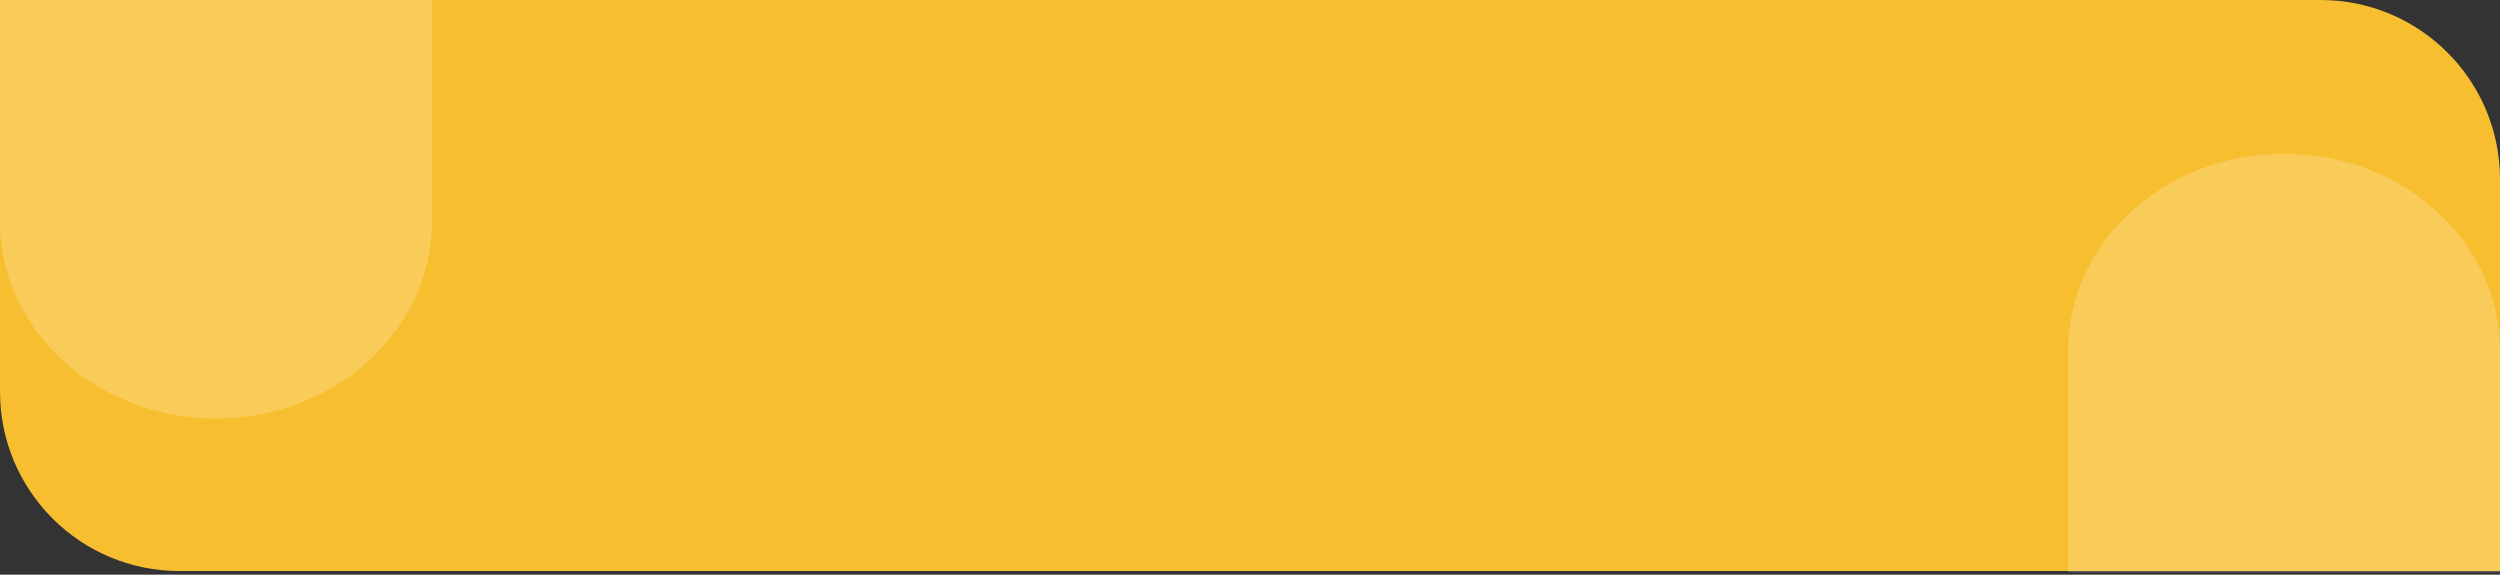 <?xml version="1.0" encoding="UTF-8"?> <svg xmlns="http://www.w3.org/2000/svg" width="683" height="157" viewBox="0 0 683 157" fill="none"><rect x="0" y="0" width="683" height="157" fill="#333333" stroke="none"/> <path d="M0 0H634C661.062 0 683 21.938 683 49V156H49C21.938 156 0 134.062 0 107V0Z" fill="#F7BF30"></path> <path fill-rule="evenodd" clip-rule="evenodd" d="M683 95.803C683 95.803 683 95.803 683 95.803C683 66.088 656.585 42 624 42C591.415 42 565 66.088 565 95.803C565 95.803 565 95.803 565 95.803V156.331H683V95.803Z" fill="white" fill-opacity="0.2"></path> <path fill-rule="evenodd" clip-rule="evenodd" d="M4.70362e-06 60.529C4.70361e-06 60.529 4.7036e-06 60.529 4.70359e-06 60.529C2.10587e-06 90.244 26.415 114.332 59 114.332C91.585 114.332 118 90.244 118 60.529C118 60.529 118 60.529 118 60.529L118 0.001L9.99516e-06 0.001L4.70362e-06 60.529Z" fill="white" fill-opacity="0.2"></path> </svg> 
